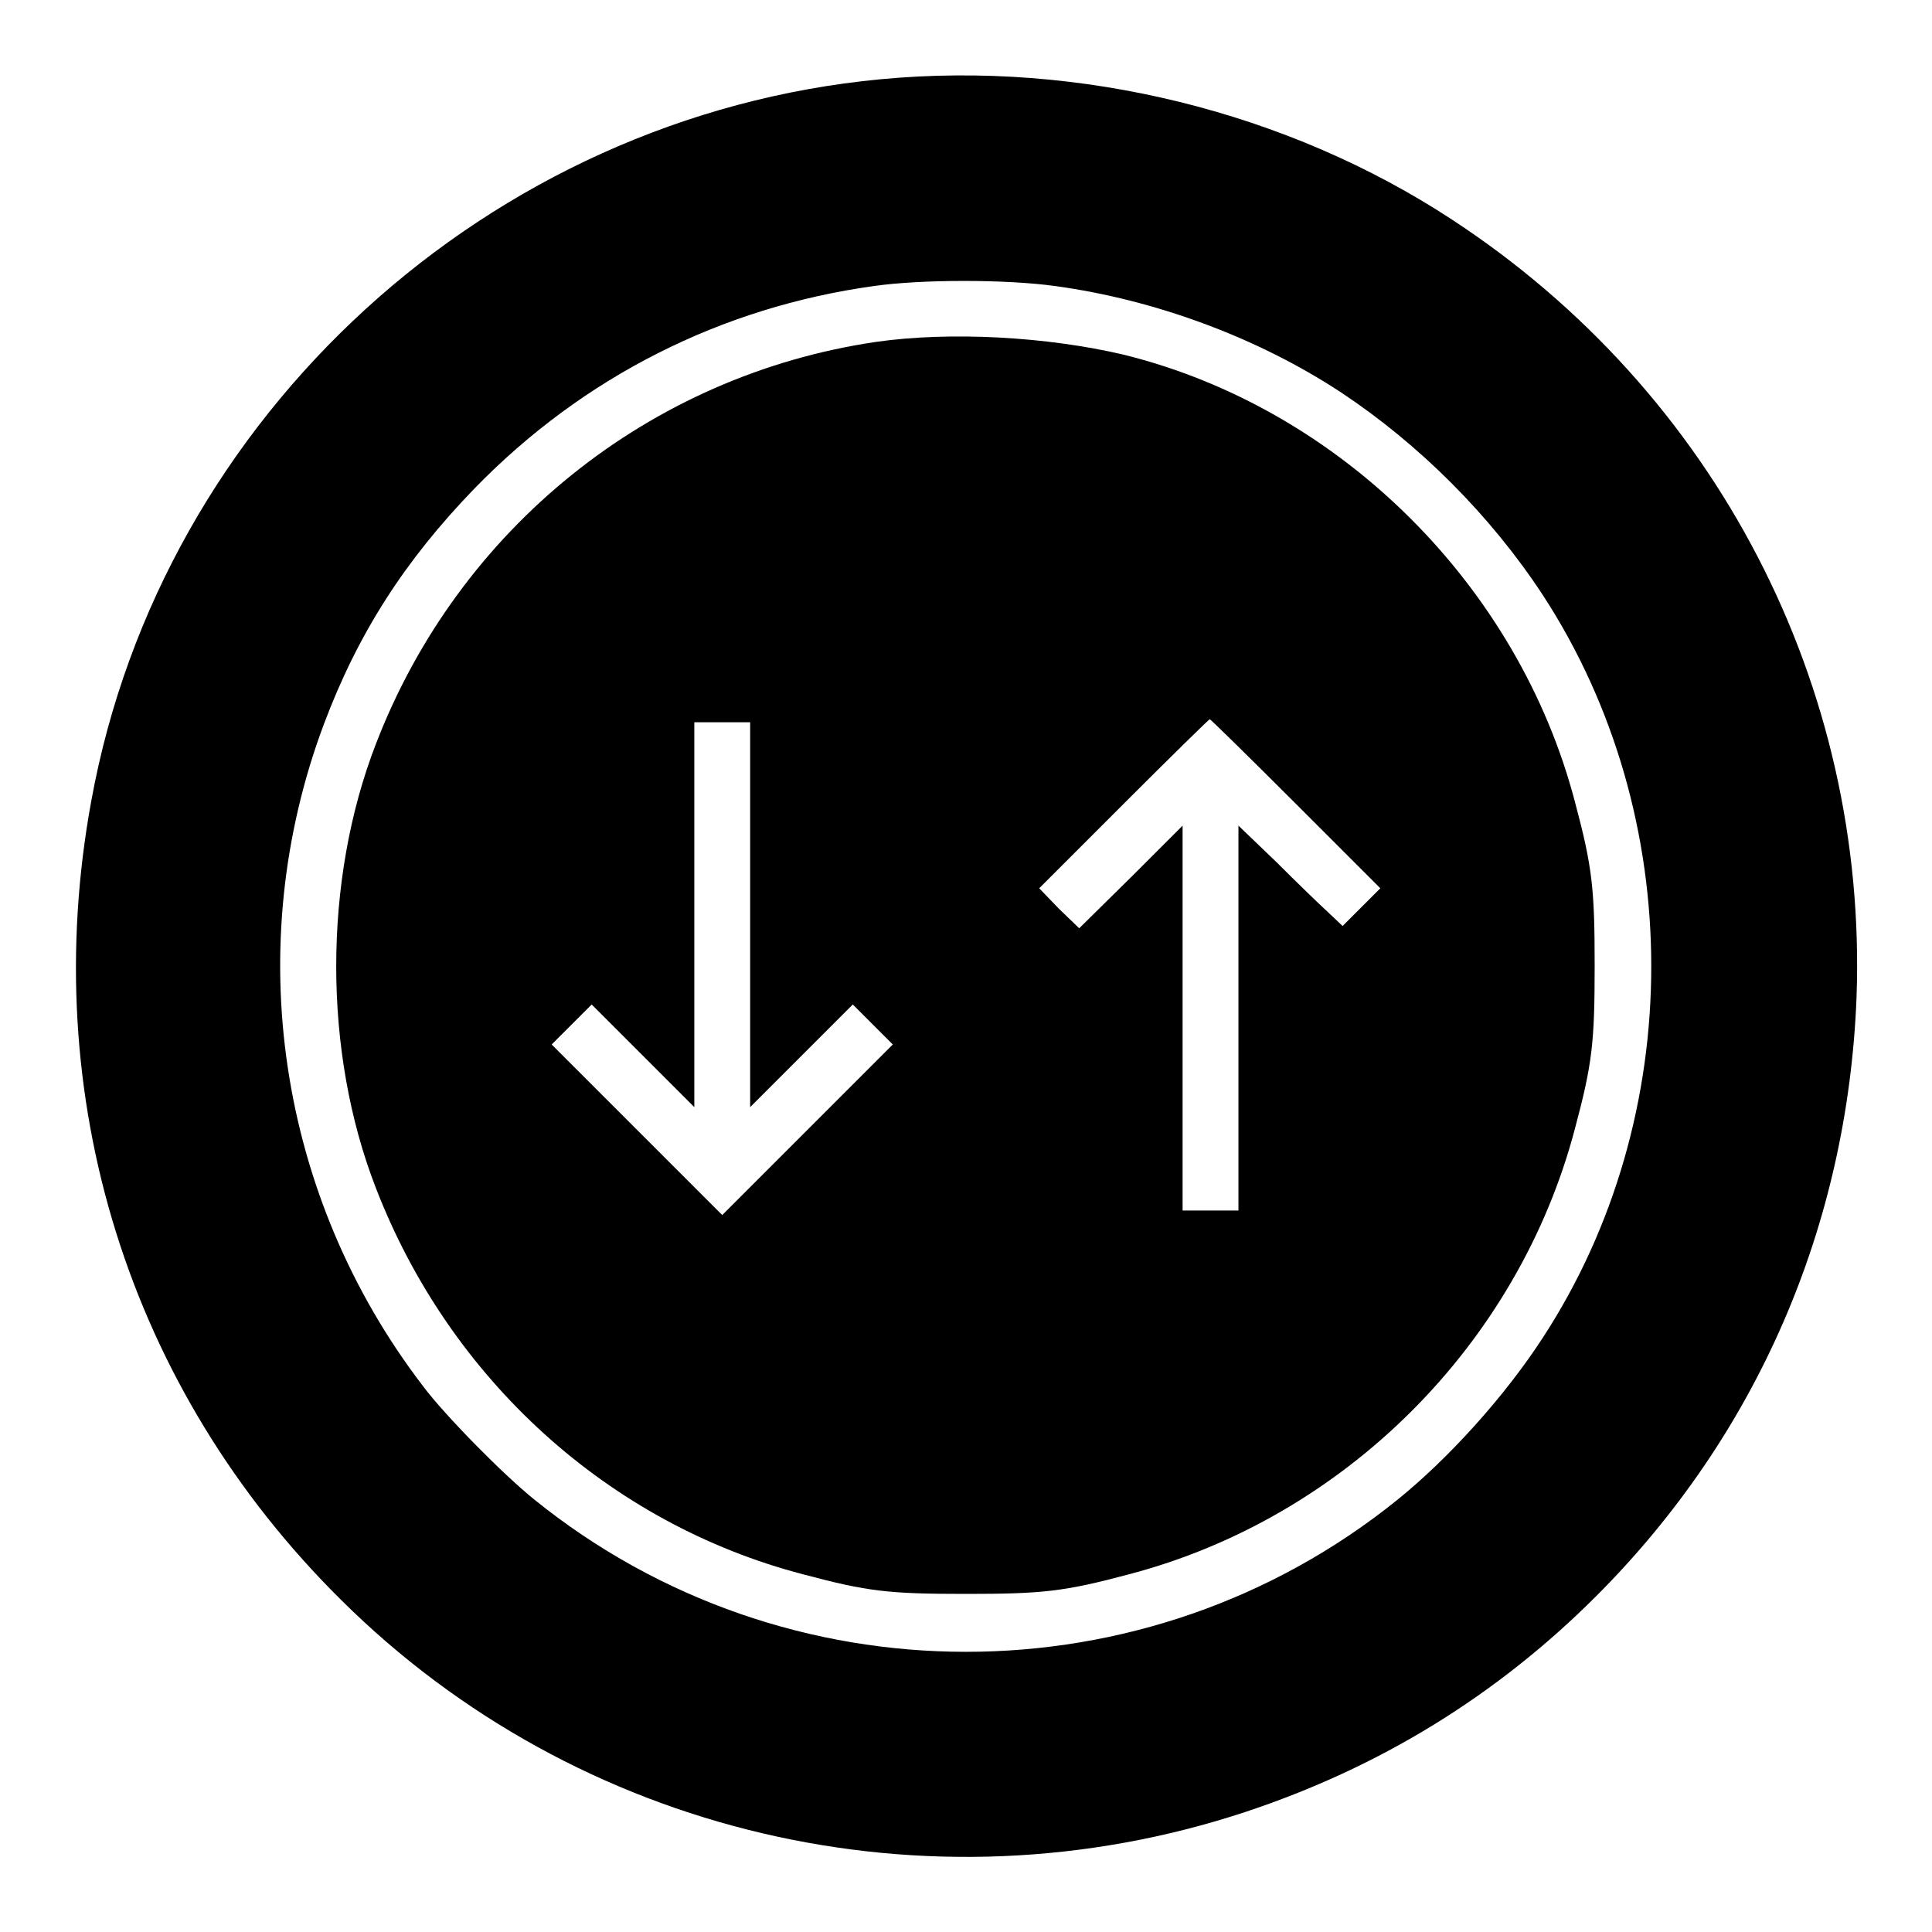 <?xml version="1.0" encoding="utf-8"?>
<!-- Svg Vector Icons : http://www.onlinewebfonts.com/icon -->
<!DOCTYPE svg PUBLIC "-//W3C//DTD SVG 1.1//EN" "http://www.w3.org/Graphics/SVG/1.1/DTD/svg11.dtd">
<svg version="1.1" xmlns="http://www.w3.org/2000/svg" xmlns:xlink="http://www.w3.org/1999/xlink" x="0px" y="0px" viewBox="0 0 256 256" enable-background="new 0 0 256 256" xml:space="preserve">
<g><g><g><path fill="#000000" d="M116.7,10.5C64.8,15.4,21.4,55,12.1,106.1c-7.2,39.2,4.9,78,33.1,105.9c31.3,31.1,77.7,42,119.8,28.1c17.8-5.9,33.3-15.4,46.5-28.6c21.3-21.3,33.3-49,34.5-79.3c1.5-41.3-18.6-80.2-53.6-103.1C170.6,14.8,143.1,8,116.7,10.5z M139.8,37.9c13.2,1.8,26.8,6.8,37.9,14.1c10.4,6.9,19.8,16.3,26.7,26.8c19.2,29.4,19.2,69.1,0,98.5c-5,7.7-12.4,15.9-19.2,21.4c-33.3,26.9-81.1,26.9-114.4,0c-4.1-3.3-11.9-11.2-14.8-15.1C36.8,158.5,31.9,125.4,42.9,96c4.5-12,10.7-21.7,20-31.3c14.4-14.8,32.7-24,52.9-26.8C122.1,37,133.3,37,139.8,37.9z"/><path fill="#000000" d="M116.1,45.3C86.1,49.7,60.8,70,49.8,98.6c-7,18.1-7,40.8,0,58.8c9.8,25.4,30.9,44.5,56.6,51.2c8.6,2.3,11.4,2.6,21.6,2.6c10.1,0,13-0.3,21.6-2.6c28.6-7.5,51.6-30.5,59.1-59.1c2.3-8.6,2.6-11.4,2.6-21.6c0-10.1-0.3-13-2.6-21.6c-7.5-28.7-31.1-52.2-59.8-59.3C138.7,44.6,125.9,43.9,116.1,45.3z M171.7,106.5l11.2,11.2l-2.5,2.5l-2.5,2.5l-1.9-1.8c-1.1-1-4.2-4-6.9-6.7l-5-4.8v25.5v25.5h-3.7h-3.7v-25.5v-25.5l-6.8,6.8L143,123l-2.7-2.6l-2.6-2.7l11.2-11.2c6.2-6.2,11.3-11.2,11.4-11.2C160.4,95.3,165.5,100.3,171.7,106.5z M99.4,121.2v25.5l6.8-6.8l6.8-6.8l2.7,2.7l2.6,2.6L107,149.7L95.7,161l-11.3-11.3l-11.3-11.3l2.6-2.6l2.7-2.7l6.8,6.8l6.8,6.8v-25.5V95.7h3.7h3.7V121.2z"/></g></g></g>
</svg>